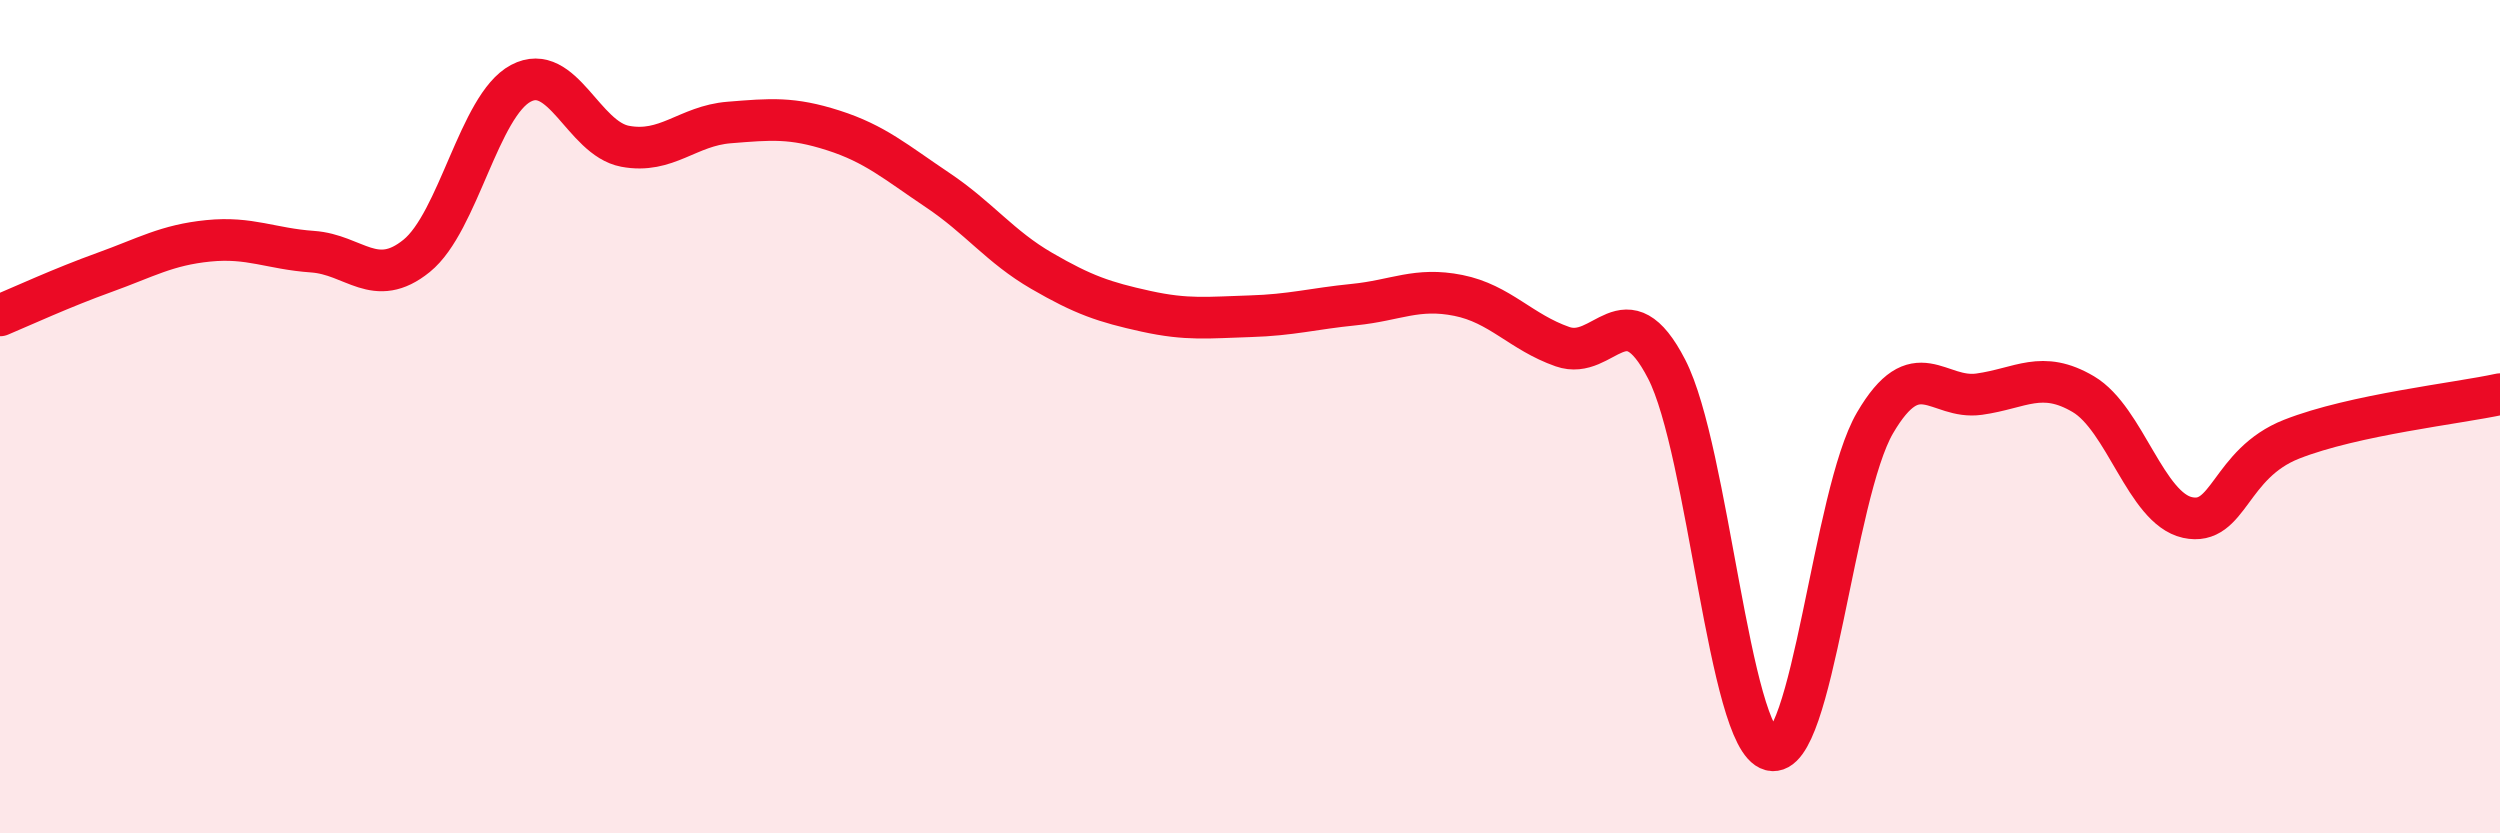 
    <svg width="60" height="20" viewBox="0 0 60 20" xmlns="http://www.w3.org/2000/svg">
      <path
        d="M 0,7.57 C 0.5,7.36 1.5,6.9 2.5,6.54 C 3.5,6.18 4,5.88 5,5.78 C 6,5.68 6.5,5.97 7.5,6.04 C 8.5,6.11 9,6.95 10,6.14 C 11,5.33 11.5,2.53 12.5,2 C 13.5,1.47 14,3.32 15,3.51 C 16,3.7 16.5,3.02 17.5,2.94 C 18.5,2.86 19,2.81 20,3.13 C 21,3.45 21.5,3.89 22.5,4.56 C 23.5,5.23 24,5.92 25,6.5 C 26,7.08 26.5,7.25 27.5,7.47 C 28.5,7.69 29,7.62 30,7.59 C 31,7.56 31.5,7.41 32.5,7.31 C 33.5,7.21 34,6.89 35,7.09 C 36,7.29 36.5,7.97 37.5,8.32 C 38.5,8.67 39,6.92 40,8.86 C 41,10.8 41.5,17.74 42.5,18 C 43.5,18.26 44,11.86 45,10.15 C 46,8.44 46.5,9.6 47.5,9.46 C 48.5,9.32 49,8.87 50,9.46 C 51,10.05 51.5,12.2 52.5,12.42 C 53.5,12.64 53.5,11.13 55,10.54 C 56.5,9.95 59,9.68 60,9.46L60 20L0 20Z"
        fill="#EB0A25"
        opacity="0.1"
        stroke-linecap="round"
        stroke-linejoin="round"
      />
      <path
        d="M 0,7.57 C 0.5,7.36 1.5,6.9 2.5,6.54 C 3.5,6.18 4,5.88 5,5.78 C 6,5.68 6.5,5.97 7.5,6.04 C 8.5,6.11 9,6.95 10,6.14 C 11,5.33 11.5,2.53 12.5,2 C 13.5,1.47 14,3.32 15,3.51 C 16,3.7 16.5,3.02 17.5,2.94 C 18.5,2.86 19,2.81 20,3.13 C 21,3.45 21.5,3.89 22.5,4.56 C 23.5,5.23 24,5.92 25,6.5 C 26,7.08 26.5,7.25 27.5,7.47 C 28.5,7.69 29,7.62 30,7.59 C 31,7.56 31.5,7.41 32.5,7.31 C 33.5,7.21 34,6.89 35,7.09 C 36,7.29 36.5,7.97 37.5,8.32 C 38.5,8.67 39,6.92 40,8.86 C 41,10.8 41.5,17.74 42.5,18 C 43.5,18.26 44,11.86 45,10.15 C 46,8.44 46.5,9.6 47.5,9.46 C 48.5,9.32 49,8.87 50,9.46 C 51,10.05 51.5,12.2 52.5,12.42 C 53.5,12.64 53.5,11.13 55,10.54 C 56.5,9.95 59,9.68 60,9.46"
        stroke="#EB0A25"
        stroke-width="1"
        fill="none"
        stroke-linecap="round"
        stroke-linejoin="round"
      />
    </svg>
  